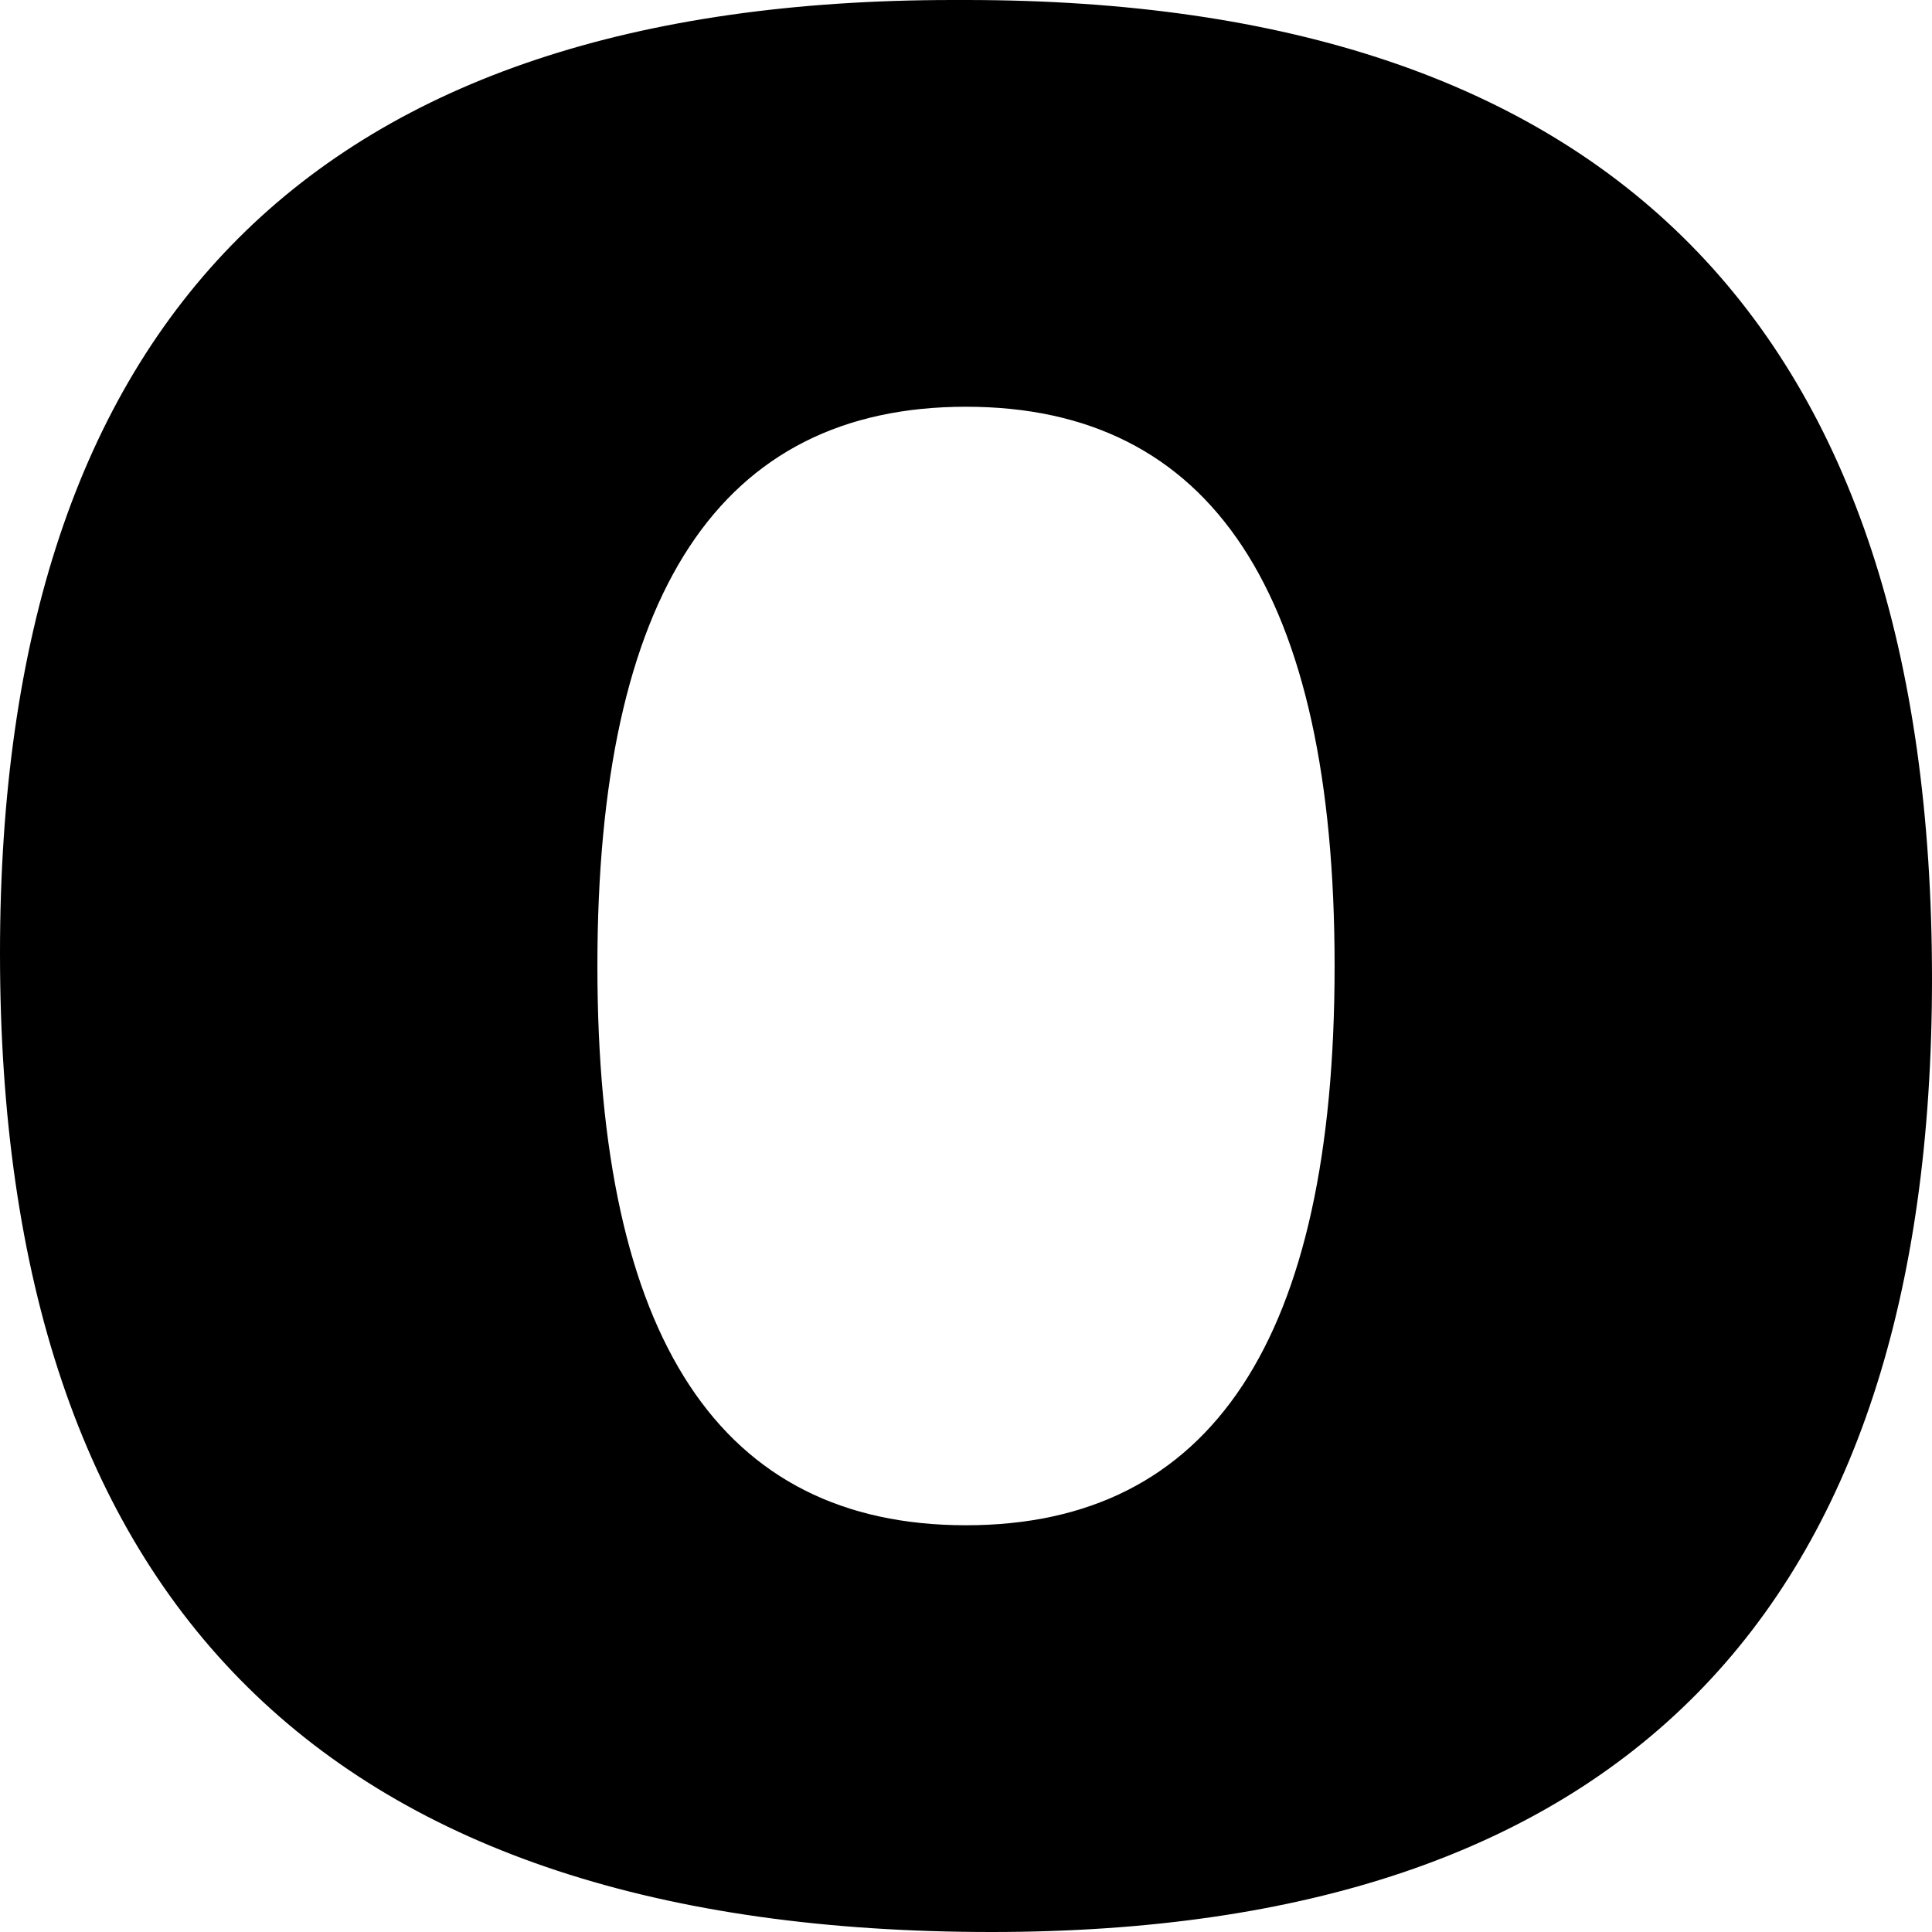 <?xml version="1.0" encoding="UTF-8" standalone="no"?>
<svg xmlns:xlink="http://www.w3.org/1999/xlink" height="7.6px" width="7.6px" xmlns="http://www.w3.org/2000/svg">
  <g transform="matrix(1.0, 0.0, 0.0, 1.0, -348.45, -19.4)">
    <path d="M352.2 19.4 Q348.45 19.4 348.45 23.15 348.45 27.0 352.35 27.0 356.05 27.0 356.05 23.25 356.05 19.4 352.25 19.4 L352.2 19.4 M352.25 21.0 Q353.7 21.0 353.7 23.2 353.7 25.4 352.25 25.4 350.8 25.4 350.8 23.2 350.8 21.0 352.25 21.0 L352.25 21.0" fill="#000000" fill-rule="evenodd" stroke="none"/>
  </g>
</svg>
